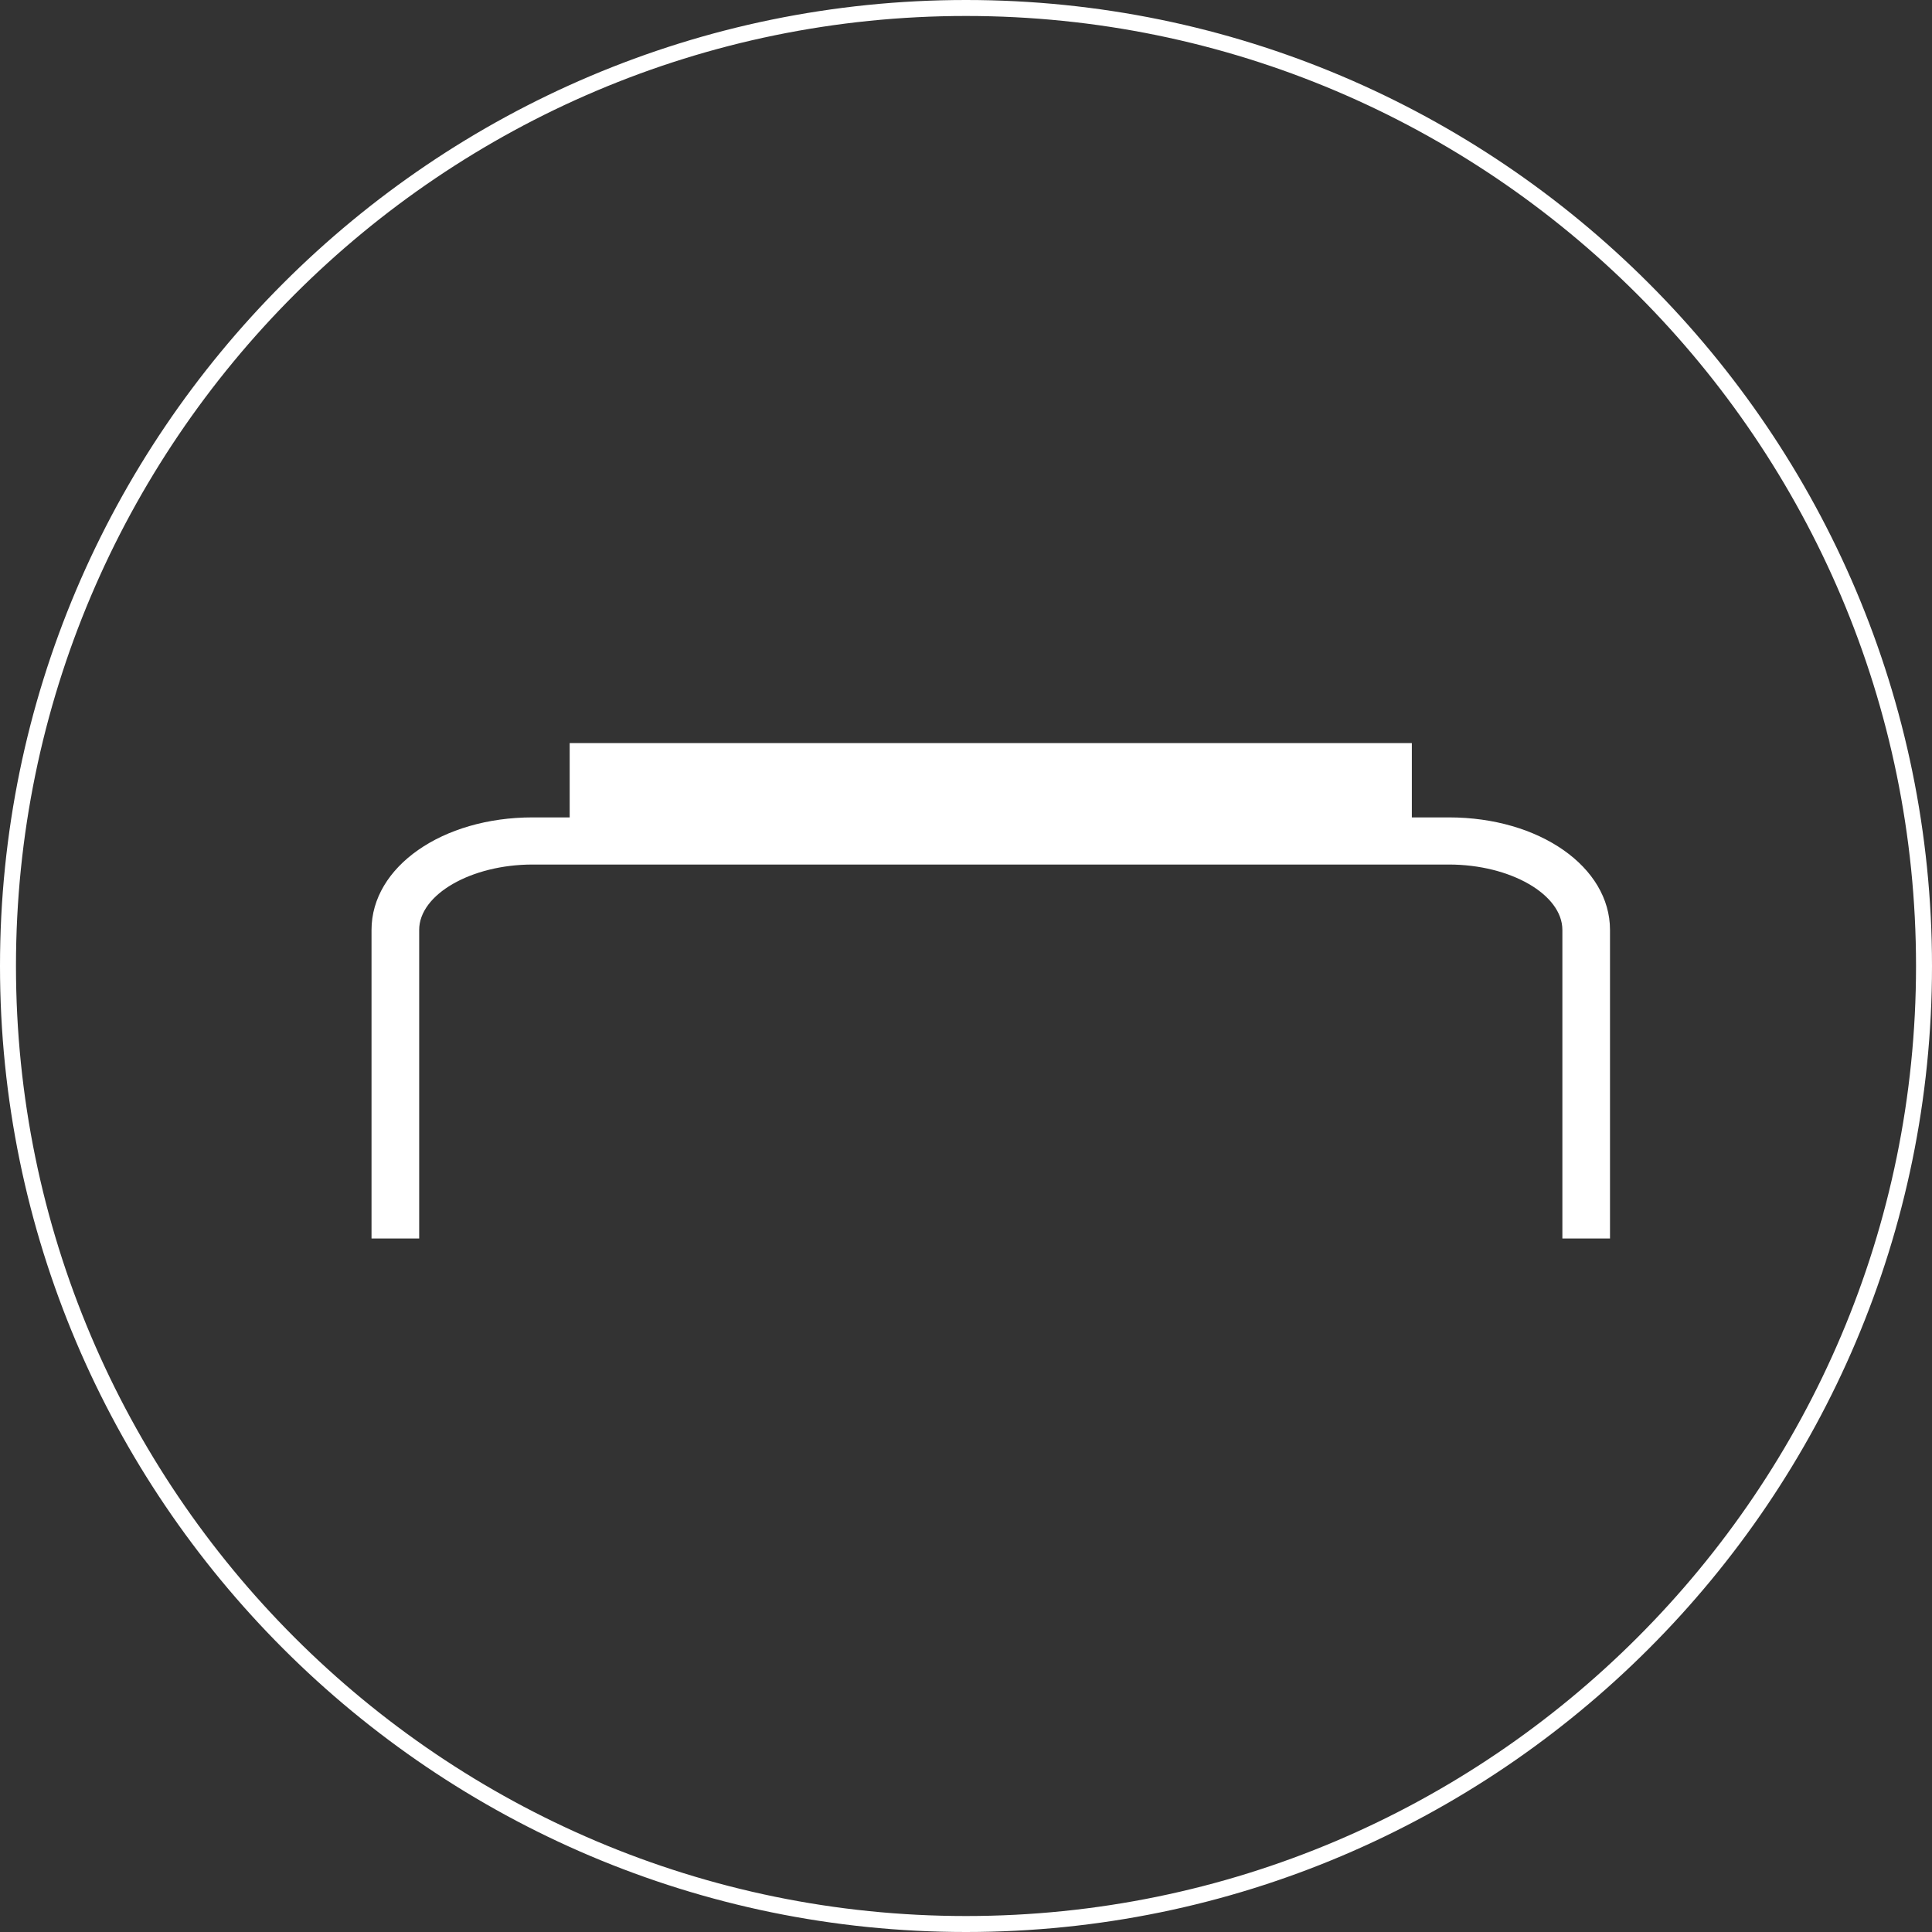 <?xml version="1.0" encoding="UTF-8"?>
<svg width="60px" height="60px" viewBox="0 0 60 60" version="1.1" xmlns="http://www.w3.org/2000/svg" xmlns:xlink="http://www.w3.org/1999/xlink">
    <rect x="0" y="0" width="60" height="60" fill="#333333" stroke="none"/>
    <!-- Generator: Sketch 61.2 (89653) - https://sketch.com -->
    <title>图标/有香</title>
    <desc>Created with Sketch.</desc>
    <g id="图标/有香" stroke="none" stroke-width="1" fill="none" fill-rule="evenodd">
        <g id="编组-3" fill="#FFFFFF">
            <path d="M30,0.496 C13.731,0.496 0.496,13.731 0.496,30 C0.496,46.269 13.731,59.504 30,59.504 C46.269,59.504 59.504,46.269 59.504,30 C59.504,13.731 46.269,0.496 30,0.496 M30,60 C13.458,60 0,46.542 0,30 C0,13.458 13.458,0 30,0 C46.542,0 60,13.458 60,30 C60,46.542 46.542,60 30,60" id="Fill-3"></path>
            <path d="M50,38.462 L48.521,38.462 L48.521,28.879 C48.521,27.779 46.908,26.849 44.998,26.849 L16.54,26.849 C14.631,26.849 13.018,27.779 13.018,28.879 L13.018,38.462 L11.538,38.462 L11.538,28.879 C11.538,26.919 13.736,25.385 16.54,25.385 L44.998,25.385 C47.803,25.385 50,26.919 50,28.879 L50,38.462 Z" id="Fill-23"></path>
            <polygon id="Fill-25" points="17.692 26.154 43.846 26.154 43.846 23.077 17.692 23.077"></polygon>
        </g>
    </g>
</svg>
